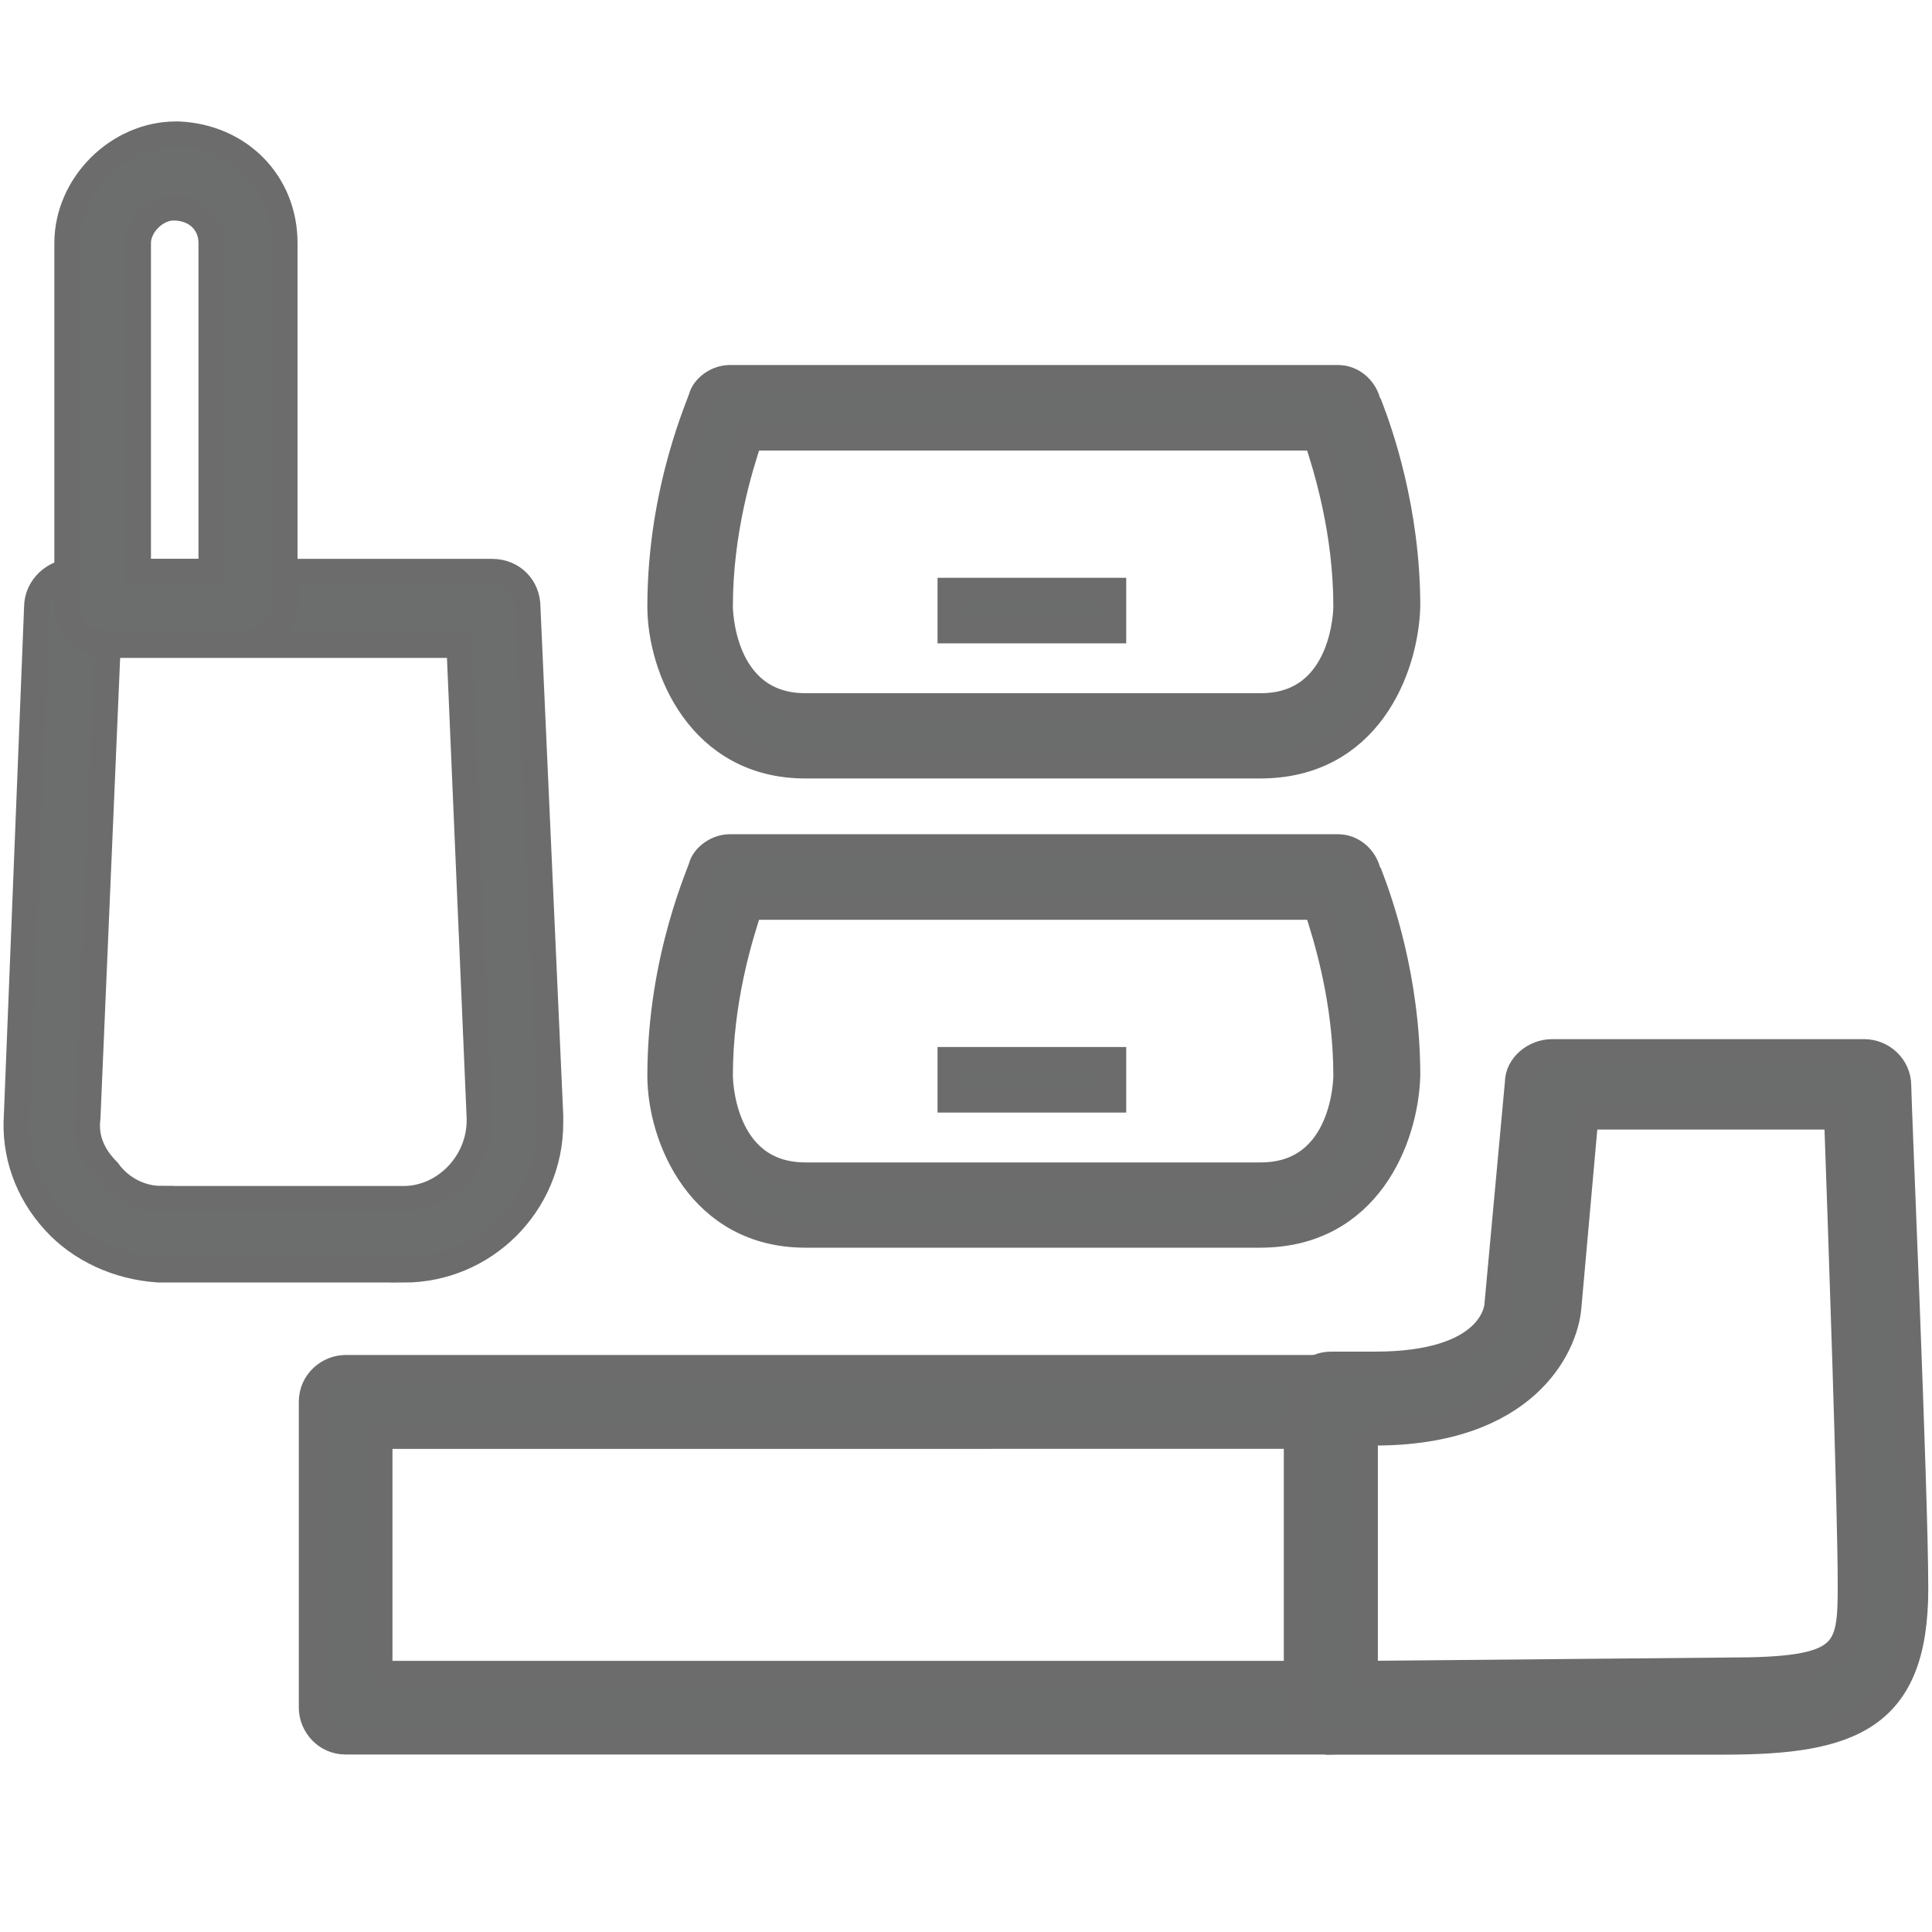 <?xml version="1.0" encoding="UTF-8"?>
<svg id="Layer_1" data-name="Layer 1" xmlns="http://www.w3.org/2000/svg" viewBox="0 0 150 150">
  <defs>
    <style>
      .cls-1 {
        fill: #6b6c6c;
      }

      .cls-1, .cls-2 {
        stroke: #6c6c6c;
        stroke-miterlimit: 10;
        stroke-width: 2px;
      }

      .cls-2 {
        fill: #6c6d6d;
      }
    </style>
  </defs>
  <g>
    <path class="cls-1" d="M103.33,135.22H26.84c-1.58,0-2.64-1.32-2.64-2.64v-23.74c0-1.58,1.32-2.64,2.64-2.64h76.49c1.58,0,2.64,1.32,2.64,2.64v23.74c0,1.58-1.06,2.64-2.64,2.64ZM29.47,129.95h71.22v-18.46H29.47s0,18.46,0,18.46Z"/>
    <path class="cls-1" d="M103.33,135.22c-.79,0-1.32-.26-1.85-.79-.53-.53-.79-1.06-.79-1.85v-24c0-1.58,1.32-2.64,2.64-2.64h3.43c8.97,0,9.5-4.22,9.5-4.75l1.58-17.14c0-1.32,1.32-2.37,2.64-2.37h24.27c1.32,0,2.64,1.06,2.64,2.64,0,1.32,1.32,31.39,1.32,39.04,0,10.02-5.01,11.87-14.77,11.87h-30.6ZM105.96,111.22v18.73l28.22-.26c9.23,0,9.5-1.32,9.5-6.59,0-6.33-.79-28.75-1.06-36.4h-19.52l-1.32,14.77c-.26,3.17-3.43,9.76-15.03,9.76h-.79Z"/>
  </g>
  <path class="cls-1" d="M97.87,95.87h-35.34c-8.18,0-11.27-7.56-11.27-12.35,0-9.26,3.24-16.05,3.24-16.36.31-.77,1.23-1.39,2.16-1.39h47.22c1.08,0,2.01.77,2.31,1.85,0,0,0,.15.15.31.77,2.01,2.93,8.02,2.93,15.59-.15,4.94-3.09,12.35-11.42,12.35ZM58.21,70.41c-.77,2.31-2.31,7.25-2.31,13.12,0,0,0,7.72,6.64,7.72h35.34c6.64,0,6.64-7.72,6.64-7.72,0-5.86-1.54-10.8-2.31-13.12h-43.98Z"/>
  <rect class="cls-1" x="73.79" y="82.29" width="12.65" height="3.09"/>
  <path class="cls-1" d="M97.87,59.44h-35.34c-8.18,0-11.27-7.56-11.27-12.35,0-9.26,3.24-16.05,3.24-16.36.31-.77,1.23-1.39,2.16-1.39h47.22c1.08,0,2.01.77,2.31,1.85,0,0,0,.15.15.31.77,2.01,2.93,8.02,2.93,15.59-.15,4.94-3.09,12.35-11.42,12.35ZM58.21,33.98c-.77,2.31-2.31,7.25-2.31,13.12,0,0,0,7.72,6.64,7.72h35.34c6.64,0,6.64-7.72,6.64-7.72,0-5.86-1.54-10.8-2.31-13.12h-43.98Z"/>
  <rect class="cls-1" x="73.79" y="45.86" width="12.65" height="3.09"/>
  <path class="cls-2" d="M31.34,98.57H12.29c-3.14-.2-6.09-1.57-8.05-3.73-2.16-2.36-3.14-5.3-2.94-8.24l1.57-39.46c0-1.57,1.37-2.75,2.75-2.75h32.59c1.57,0,2.75,1.18,2.75,2.75l1.77,39.46v.59c0,6.28-5.1,11.39-11.39,11.39ZM12.49,93.08h18.85c3.14,0,5.89-2.75,5.89-6.09v-.2l-1.57-36.71H8.37l-1.57,36.71h0c-.2,1.57.39,2.94,1.57,4.12.98,1.37,2.55,2.16,4.12,2.16Z"/>
  <path class="cls-2" d="M19.16,49.89H7.97c-1.57,0-2.75-1.18-2.75-2.75v-28.27c0-4.52,3.93-8.44,8.44-8.44h.2c4.71.2,8.24,3.73,8.24,8.44v28.27c-.2,1.57-1.37,2.75-2.94,2.75ZM10.72,44.39h5.69v-25.52c0-1.57-1.18-2.75-2.94-2.75-1.37,0-2.75,1.37-2.75,2.75v25.52Z"/>
</svg>
